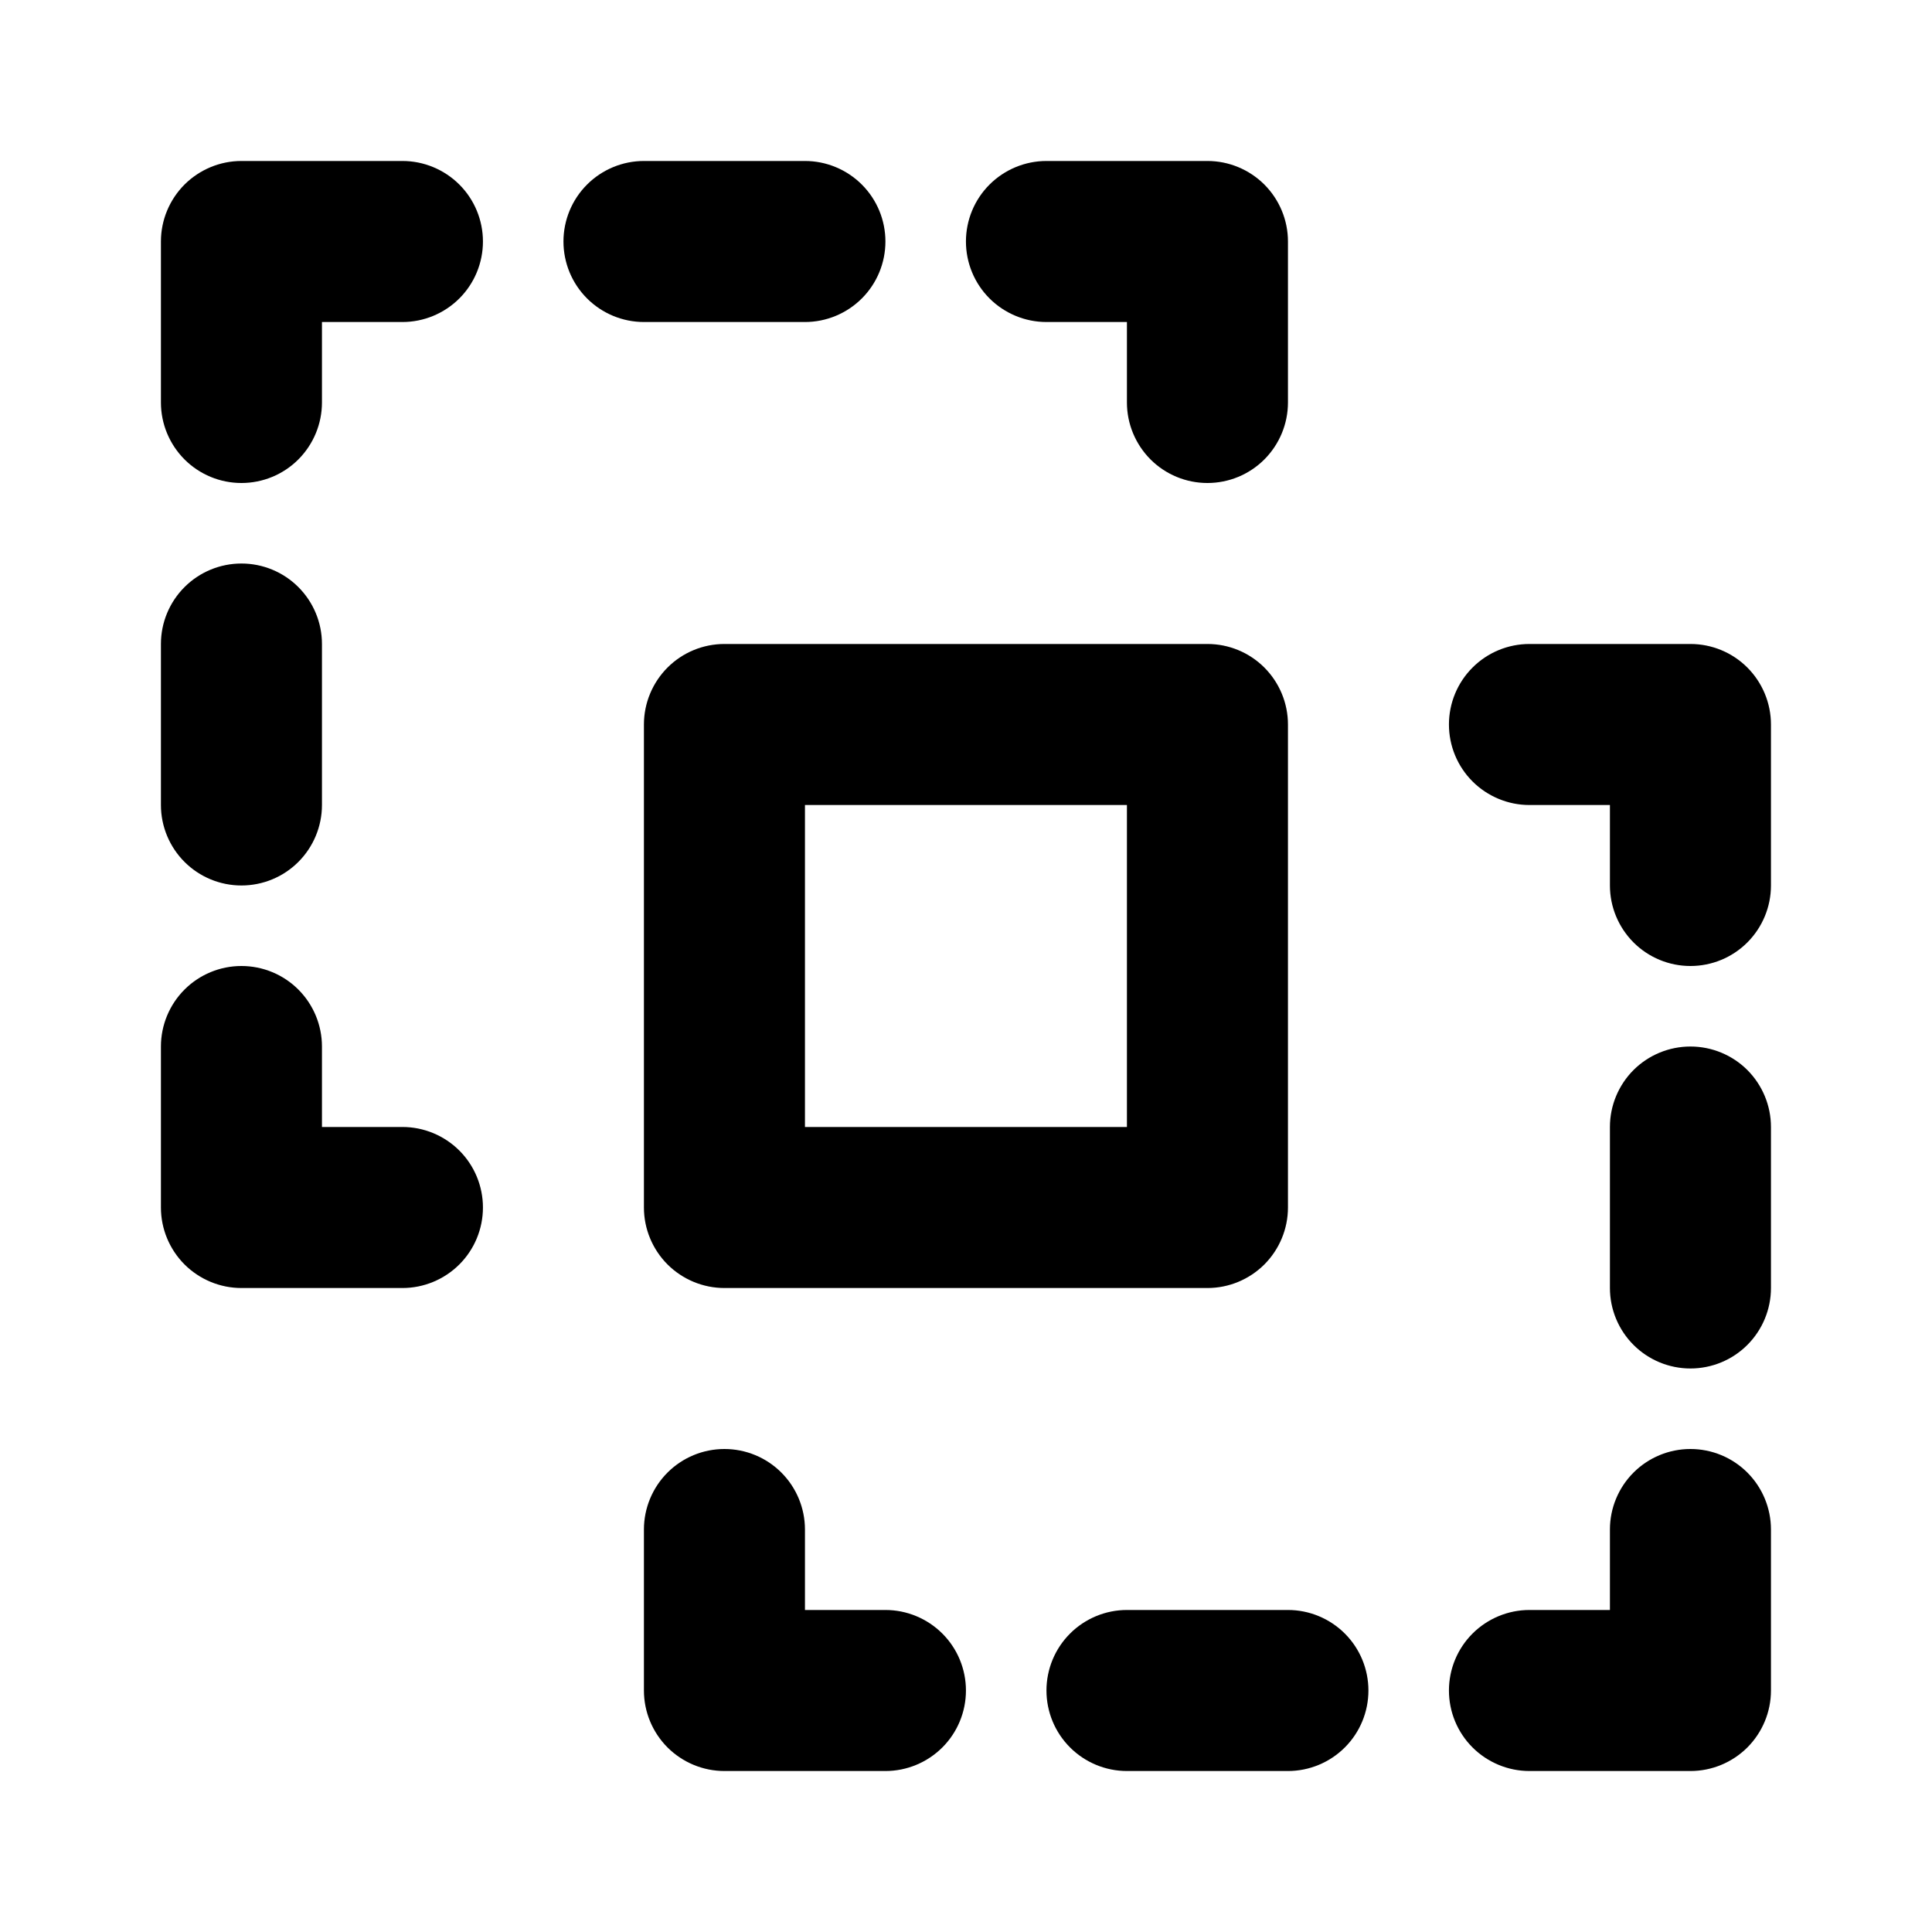 <svg width="34" height="34" viewBox="0 0 34 34" fill="none" xmlns="http://www.w3.org/2000/svg">
<path d="M2.832 7.083V4.25C2.832 3.874 2.982 3.514 3.247 3.248C3.513 2.983 3.873 2.833 4.249 2.833H7.082C7.458 2.833 7.818 2.983 8.084 3.248C8.35 3.514 8.499 3.874 8.499 4.25C8.499 4.626 8.35 4.986 8.084 5.252C7.818 5.517 7.458 5.667 7.082 5.667H5.666V7.083C5.666 7.459 5.516 7.819 5.251 8.085C4.985 8.351 4.625 8.5 4.249 8.5C3.873 8.5 3.513 8.351 3.247 8.085C2.982 7.819 2.832 7.459 2.832 7.083ZM2.832 21.25C2.832 21.626 2.982 21.986 3.247 22.252C3.513 22.517 3.873 22.667 4.249 22.667H7.082C7.458 22.667 7.818 22.517 8.084 22.252C8.35 21.986 8.499 21.626 8.499 21.25C8.499 20.874 8.35 20.514 8.084 20.248C7.818 19.983 7.458 19.833 7.082 19.833H5.666V18.417C5.666 18.041 5.516 17.68 5.251 17.415C4.985 17.149 4.625 17 4.249 17C3.873 17 3.513 17.149 3.247 17.415C2.982 17.68 2.832 18.041 2.832 18.417V21.25ZM12.749 25.5C12.373 25.5 12.013 25.649 11.747 25.915C11.482 26.18 11.332 26.541 11.332 26.917V29.75C11.332 30.126 11.482 30.486 11.747 30.752C12.013 31.017 12.373 31.167 12.749 31.167H15.582C15.958 31.167 16.318 31.017 16.584 30.752C16.85 30.486 16.999 30.126 16.999 29.75C16.999 29.374 16.85 29.014 16.584 28.748C16.318 28.483 15.958 28.333 15.582 28.333H14.166V26.917C14.166 26.541 14.016 26.18 13.751 25.915C13.485 25.649 13.125 25.5 12.749 25.5ZM29.749 25.5C29.373 25.5 29.013 25.649 28.747 25.915C28.482 26.18 28.332 26.541 28.332 26.917V28.333H26.916C26.54 28.333 26.18 28.483 25.914 28.748C25.648 29.014 25.499 29.374 25.499 29.75C25.499 30.126 25.648 30.486 25.914 30.752C26.18 31.017 26.54 31.167 26.916 31.167H29.749C30.125 31.167 30.485 31.017 30.751 30.752C31.016 30.486 31.166 30.126 31.166 29.75V26.917C31.166 26.541 31.016 26.18 30.751 25.915C30.485 25.649 30.125 25.5 29.749 25.5ZM31.166 12.75C31.166 12.374 31.016 12.014 30.751 11.748C30.485 11.482 30.125 11.333 29.749 11.333H26.916C26.54 11.333 26.18 11.482 25.914 11.748C25.648 12.014 25.499 12.374 25.499 12.75C25.499 13.126 25.648 13.486 25.914 13.752C26.18 14.017 26.54 14.167 26.916 14.167H28.332V15.583C28.332 15.959 28.482 16.319 28.747 16.585C29.013 16.851 29.373 17 29.749 17C30.125 17 30.485 16.851 30.751 16.585C31.016 16.319 31.166 15.959 31.166 15.583V12.75ZM21.249 2.833H18.416C18.04 2.833 17.68 2.983 17.414 3.248C17.148 3.514 16.999 3.874 16.999 4.25C16.999 4.626 17.148 4.986 17.414 5.252C17.68 5.517 18.04 5.667 18.416 5.667H19.832V7.083C19.832 7.459 19.982 7.819 20.247 8.085C20.513 8.351 20.873 8.5 21.249 8.5C21.625 8.5 21.985 8.351 22.251 8.085C22.516 7.819 22.666 7.459 22.666 7.083V4.25C22.666 3.874 22.516 3.514 22.251 3.248C21.985 2.983 21.625 2.833 21.249 2.833ZM12.749 11.333H21.249C21.625 11.333 21.985 11.482 22.251 11.748C22.516 12.014 22.666 12.374 22.666 12.75V21.25C22.666 21.626 22.516 21.986 22.251 22.252C21.985 22.517 21.625 22.667 21.249 22.667H12.749C12.373 22.667 12.013 22.517 11.747 22.252C11.482 21.986 11.332 21.626 11.332 21.25V12.75C11.332 12.374 11.482 12.014 11.747 11.748C12.013 11.482 12.373 11.333 12.749 11.333ZM14.166 19.833H19.832V14.167H14.166V19.833ZM19.832 28.333C19.457 28.333 19.096 28.483 18.831 28.748C18.565 29.014 18.416 29.374 18.416 29.75C18.416 30.126 18.565 30.486 18.831 30.752C19.096 31.017 19.457 31.167 19.832 31.167H22.666C23.041 31.167 23.402 31.017 23.667 30.752C23.933 30.486 24.082 30.126 24.082 29.75C24.082 29.374 23.933 29.014 23.667 28.748C23.402 28.483 23.041 28.333 22.666 28.333H19.832ZM31.166 19.833C31.166 19.457 31.016 19.097 30.751 18.831C30.485 18.566 30.125 18.417 29.749 18.417C29.373 18.417 29.013 18.566 28.747 18.831C28.482 19.097 28.332 19.457 28.332 19.833V22.667C28.332 23.042 28.482 23.403 28.747 23.668C29.013 23.934 29.373 24.083 29.749 24.083C30.125 24.083 30.485 23.934 30.751 23.668C31.016 23.403 31.166 23.042 31.166 22.667V19.833ZM2.832 14.167C2.832 14.542 2.982 14.903 3.247 15.168C3.513 15.434 3.873 15.583 4.249 15.583C4.625 15.583 4.985 15.434 5.251 15.168C5.516 14.903 5.666 14.542 5.666 14.167V11.333C5.666 10.957 5.516 10.597 5.251 10.332C4.985 10.066 4.625 9.917 4.249 9.917C3.873 9.917 3.513 10.066 3.247 10.332C2.982 10.597 2.832 10.957 2.832 11.333V14.167ZM14.166 2.833H11.332C10.957 2.833 10.596 2.983 10.331 3.248C10.065 3.514 9.916 3.874 9.916 4.25C9.916 4.626 10.065 4.986 10.331 5.252C10.596 5.517 10.957 5.667 11.332 5.667H14.166C14.541 5.667 14.902 5.517 15.167 5.252C15.433 4.986 15.582 4.626 15.582 4.25C15.582 3.874 15.433 3.514 15.167 3.248C14.902 2.983 14.541 2.833 14.166 2.833Z" fill="black"/>
</svg>

